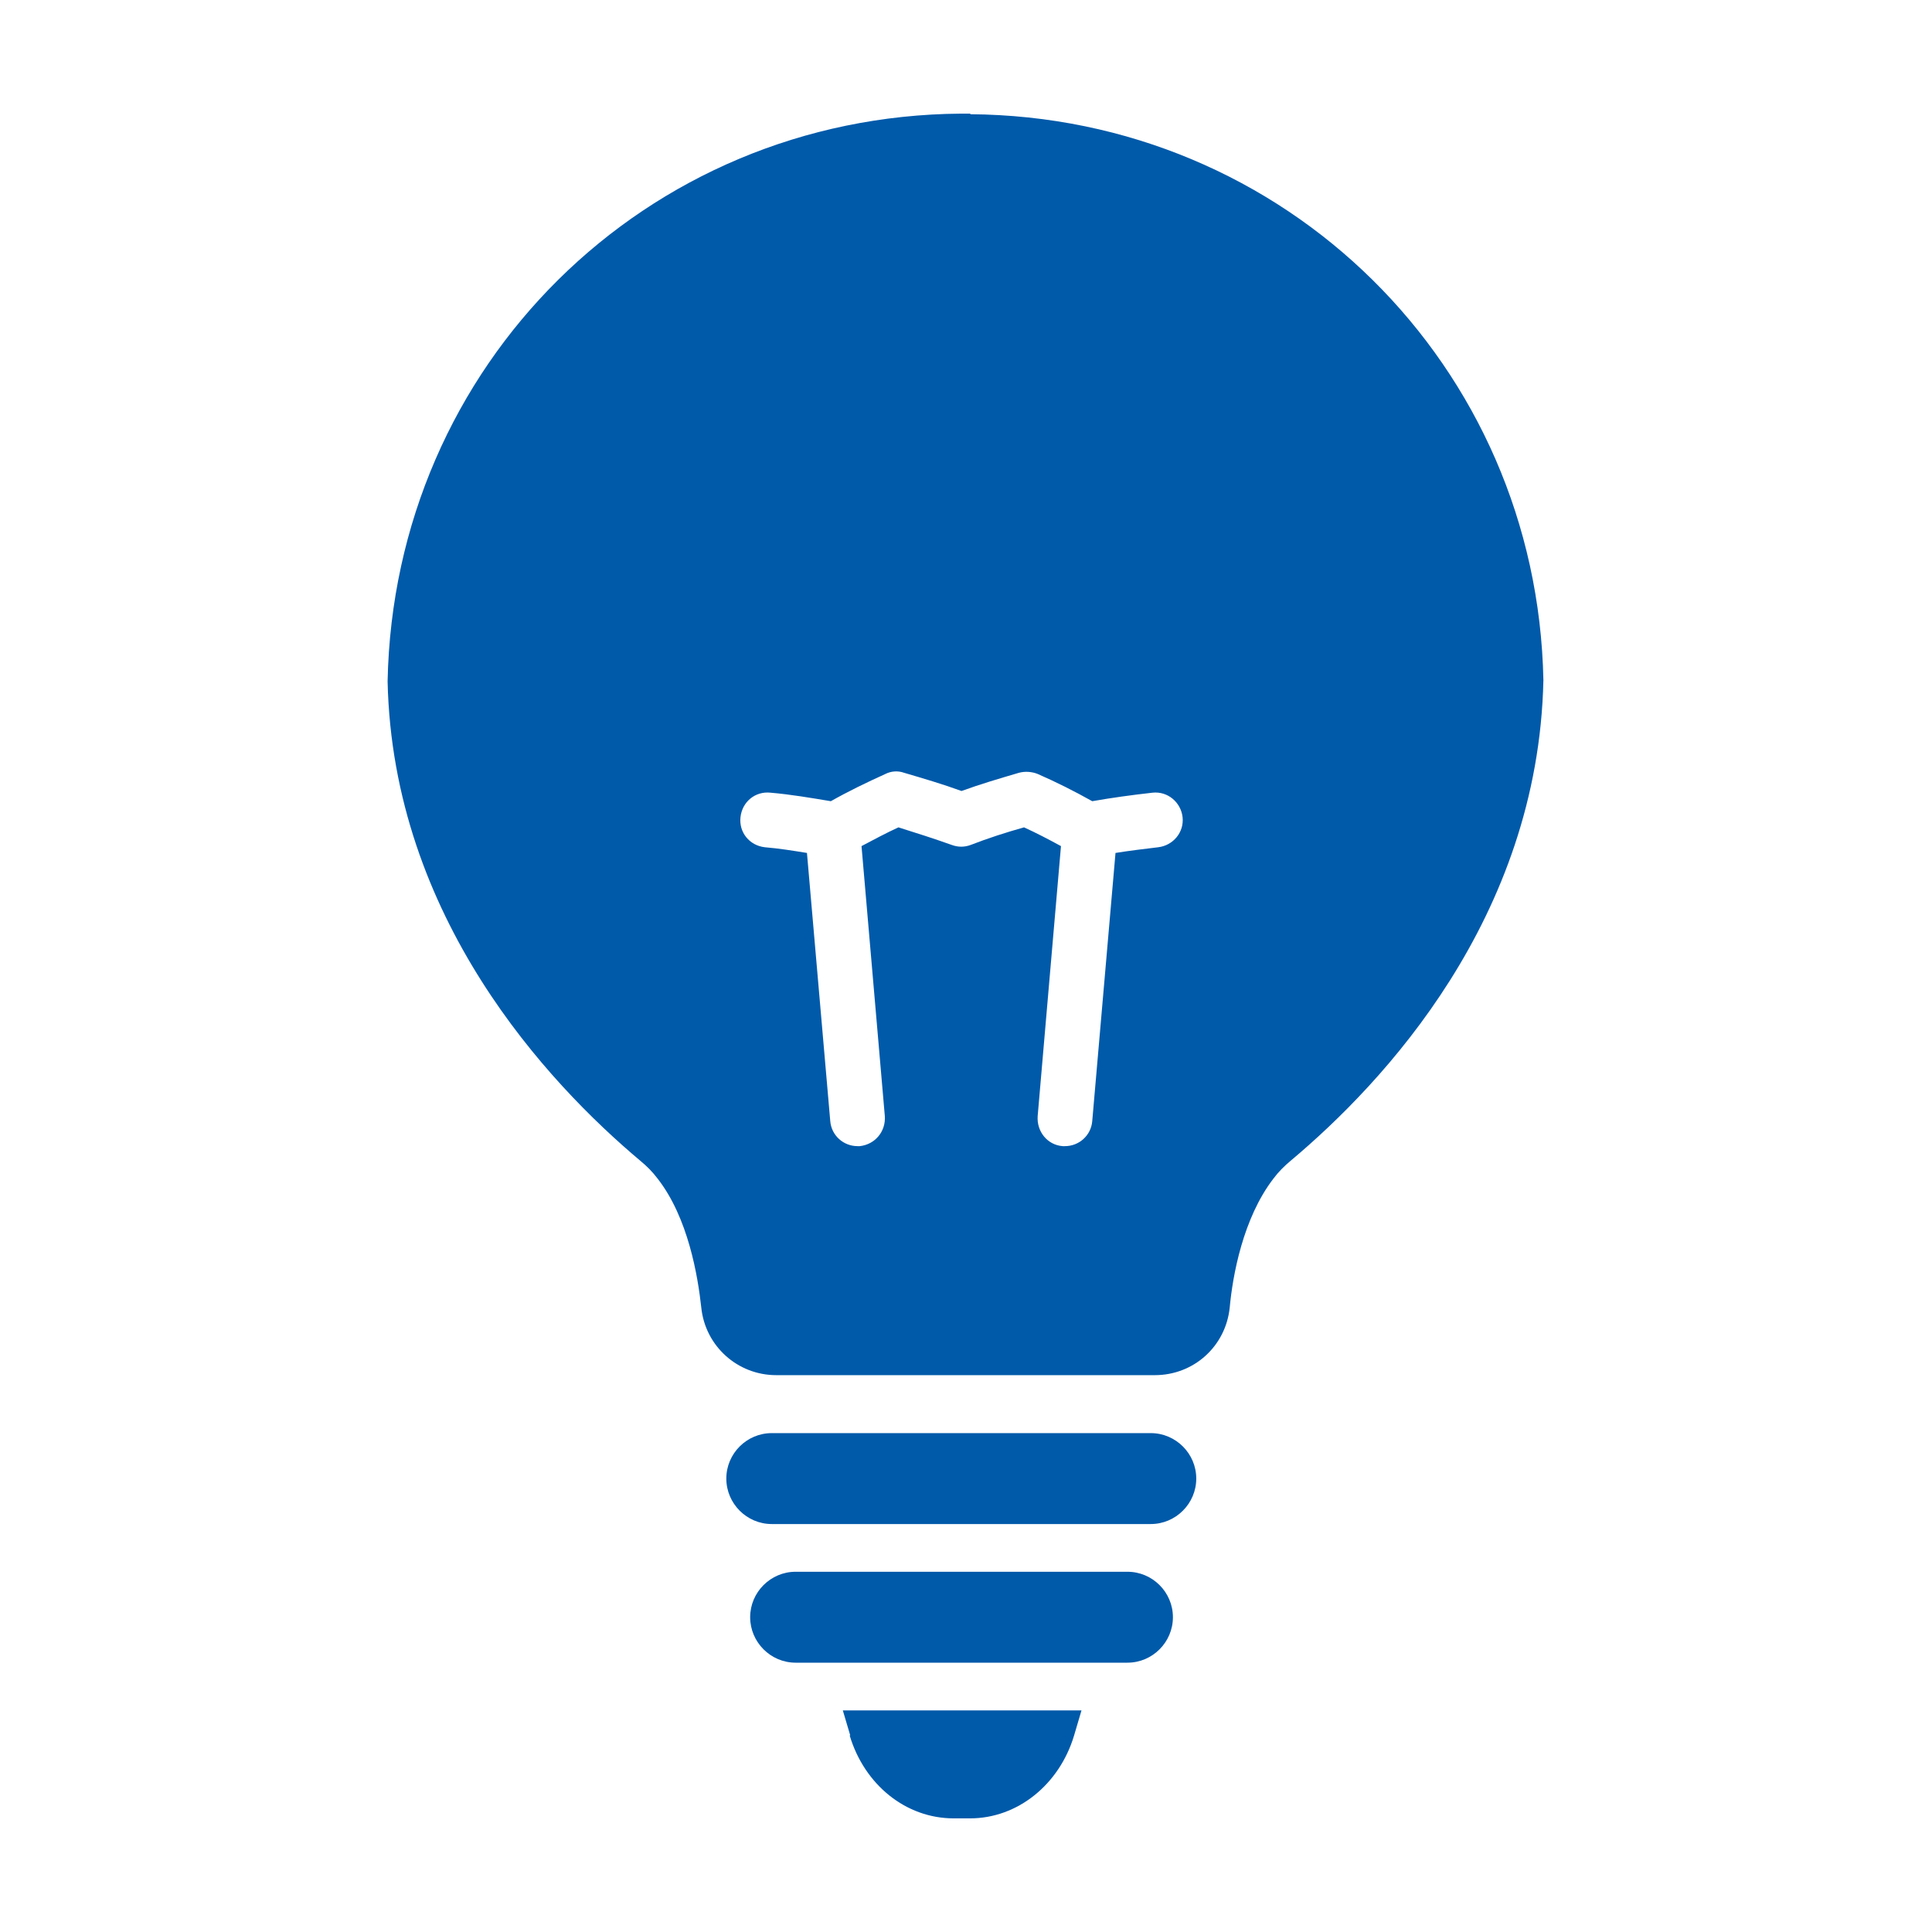 <svg width="50" height="50" viewBox="0 0 50 50" fill="none" xmlns="http://www.w3.org/2000/svg">
<g clip-path="url(#clip0_1338_6607)">
<path d="M25.119 2.941H25.09C25.09 2.941 24.928 2.941 24.869 2.941C16.708 3 10.193 9.441 10.031 17.633C10.164 23.75 14.178 28.03 16.575 30.044C16.737 30.177 16.884 30.324 17.017 30.5C17.811 31.515 18.061 33.03 18.149 33.839C18.252 34.839 19.09 35.589 20.09 35.589H29.884C30.899 35.589 31.722 34.839 31.825 33.839C31.899 33.03 32.164 31.53 32.958 30.5C33.09 30.324 33.237 30.177 33.414 30.03C35.796 28.03 39.811 23.765 39.943 17.603C39.781 9.456 33.267 3.015 25.105 2.956L25.119 2.941ZM29.972 21.927C29.605 21.971 29.237 22.015 28.869 22.074L28.267 29.015C28.237 29.383 27.928 29.662 27.561 29.662C27.546 29.662 27.517 29.662 27.502 29.662C27.105 29.633 26.825 29.28 26.855 28.883L27.458 21.897C27.134 21.721 26.825 21.559 26.502 21.412C26.031 21.544 25.575 21.691 25.119 21.868C24.958 21.927 24.796 21.927 24.634 21.868C24.178 21.706 23.722 21.559 23.252 21.412C22.928 21.559 22.605 21.735 22.296 21.897L22.899 28.883C22.928 29.28 22.649 29.618 22.252 29.662C22.237 29.662 22.208 29.662 22.193 29.662C21.825 29.662 21.517 29.383 21.487 29.015L20.884 22.074C20.517 22.015 20.149 21.956 19.796 21.927C19.399 21.883 19.119 21.544 19.164 21.147C19.208 20.75 19.546 20.471 19.943 20.515C20.458 20.559 20.972 20.647 21.502 20.735C21.943 20.485 22.428 20.25 22.914 20.03C23.061 19.956 23.237 19.941 23.399 20C23.899 20.147 24.399 20.294 24.884 20.471C25.369 20.294 25.869 20.147 26.369 20C26.531 19.956 26.708 19.971 26.855 20.03C27.325 20.235 27.796 20.471 28.267 20.735C28.767 20.647 29.296 20.574 29.825 20.515C30.222 20.471 30.561 20.765 30.605 21.147C30.649 21.544 30.355 21.883 29.972 21.927Z" fill="#005AAA"/>
<path d="M29.782 37.089H19.973C19.326 37.089 18.797 37.618 18.797 38.265C18.797 38.912 19.326 39.442 19.973 39.442H29.782C30.429 39.442 30.959 38.912 30.959 38.265C30.959 37.618 30.429 37.089 29.782 37.089Z" fill="#005AAA"/>
<path d="M29.179 40.677H20.59C19.944 40.677 19.414 41.206 19.414 41.853C19.414 42.5 19.944 43.03 20.59 43.03H29.179C29.826 43.03 30.355 42.5 30.355 41.853C30.355 41.206 29.826 40.677 29.179 40.677Z" fill="#005AAA"/>
<path d="M21.989 44.912C22.371 46.191 23.445 47.059 24.68 47.059H25.107C26.327 47.059 27.415 46.191 27.798 44.912L27.989 44.265H21.812L22.004 44.912H21.989Z" fill="#005AAA"/>
</g>
<defs>
<clipPath id="clip0_1338_6607">
<rect width="50" height="50" fill="white"/>
</clipPath>
</defs>
</svg>
